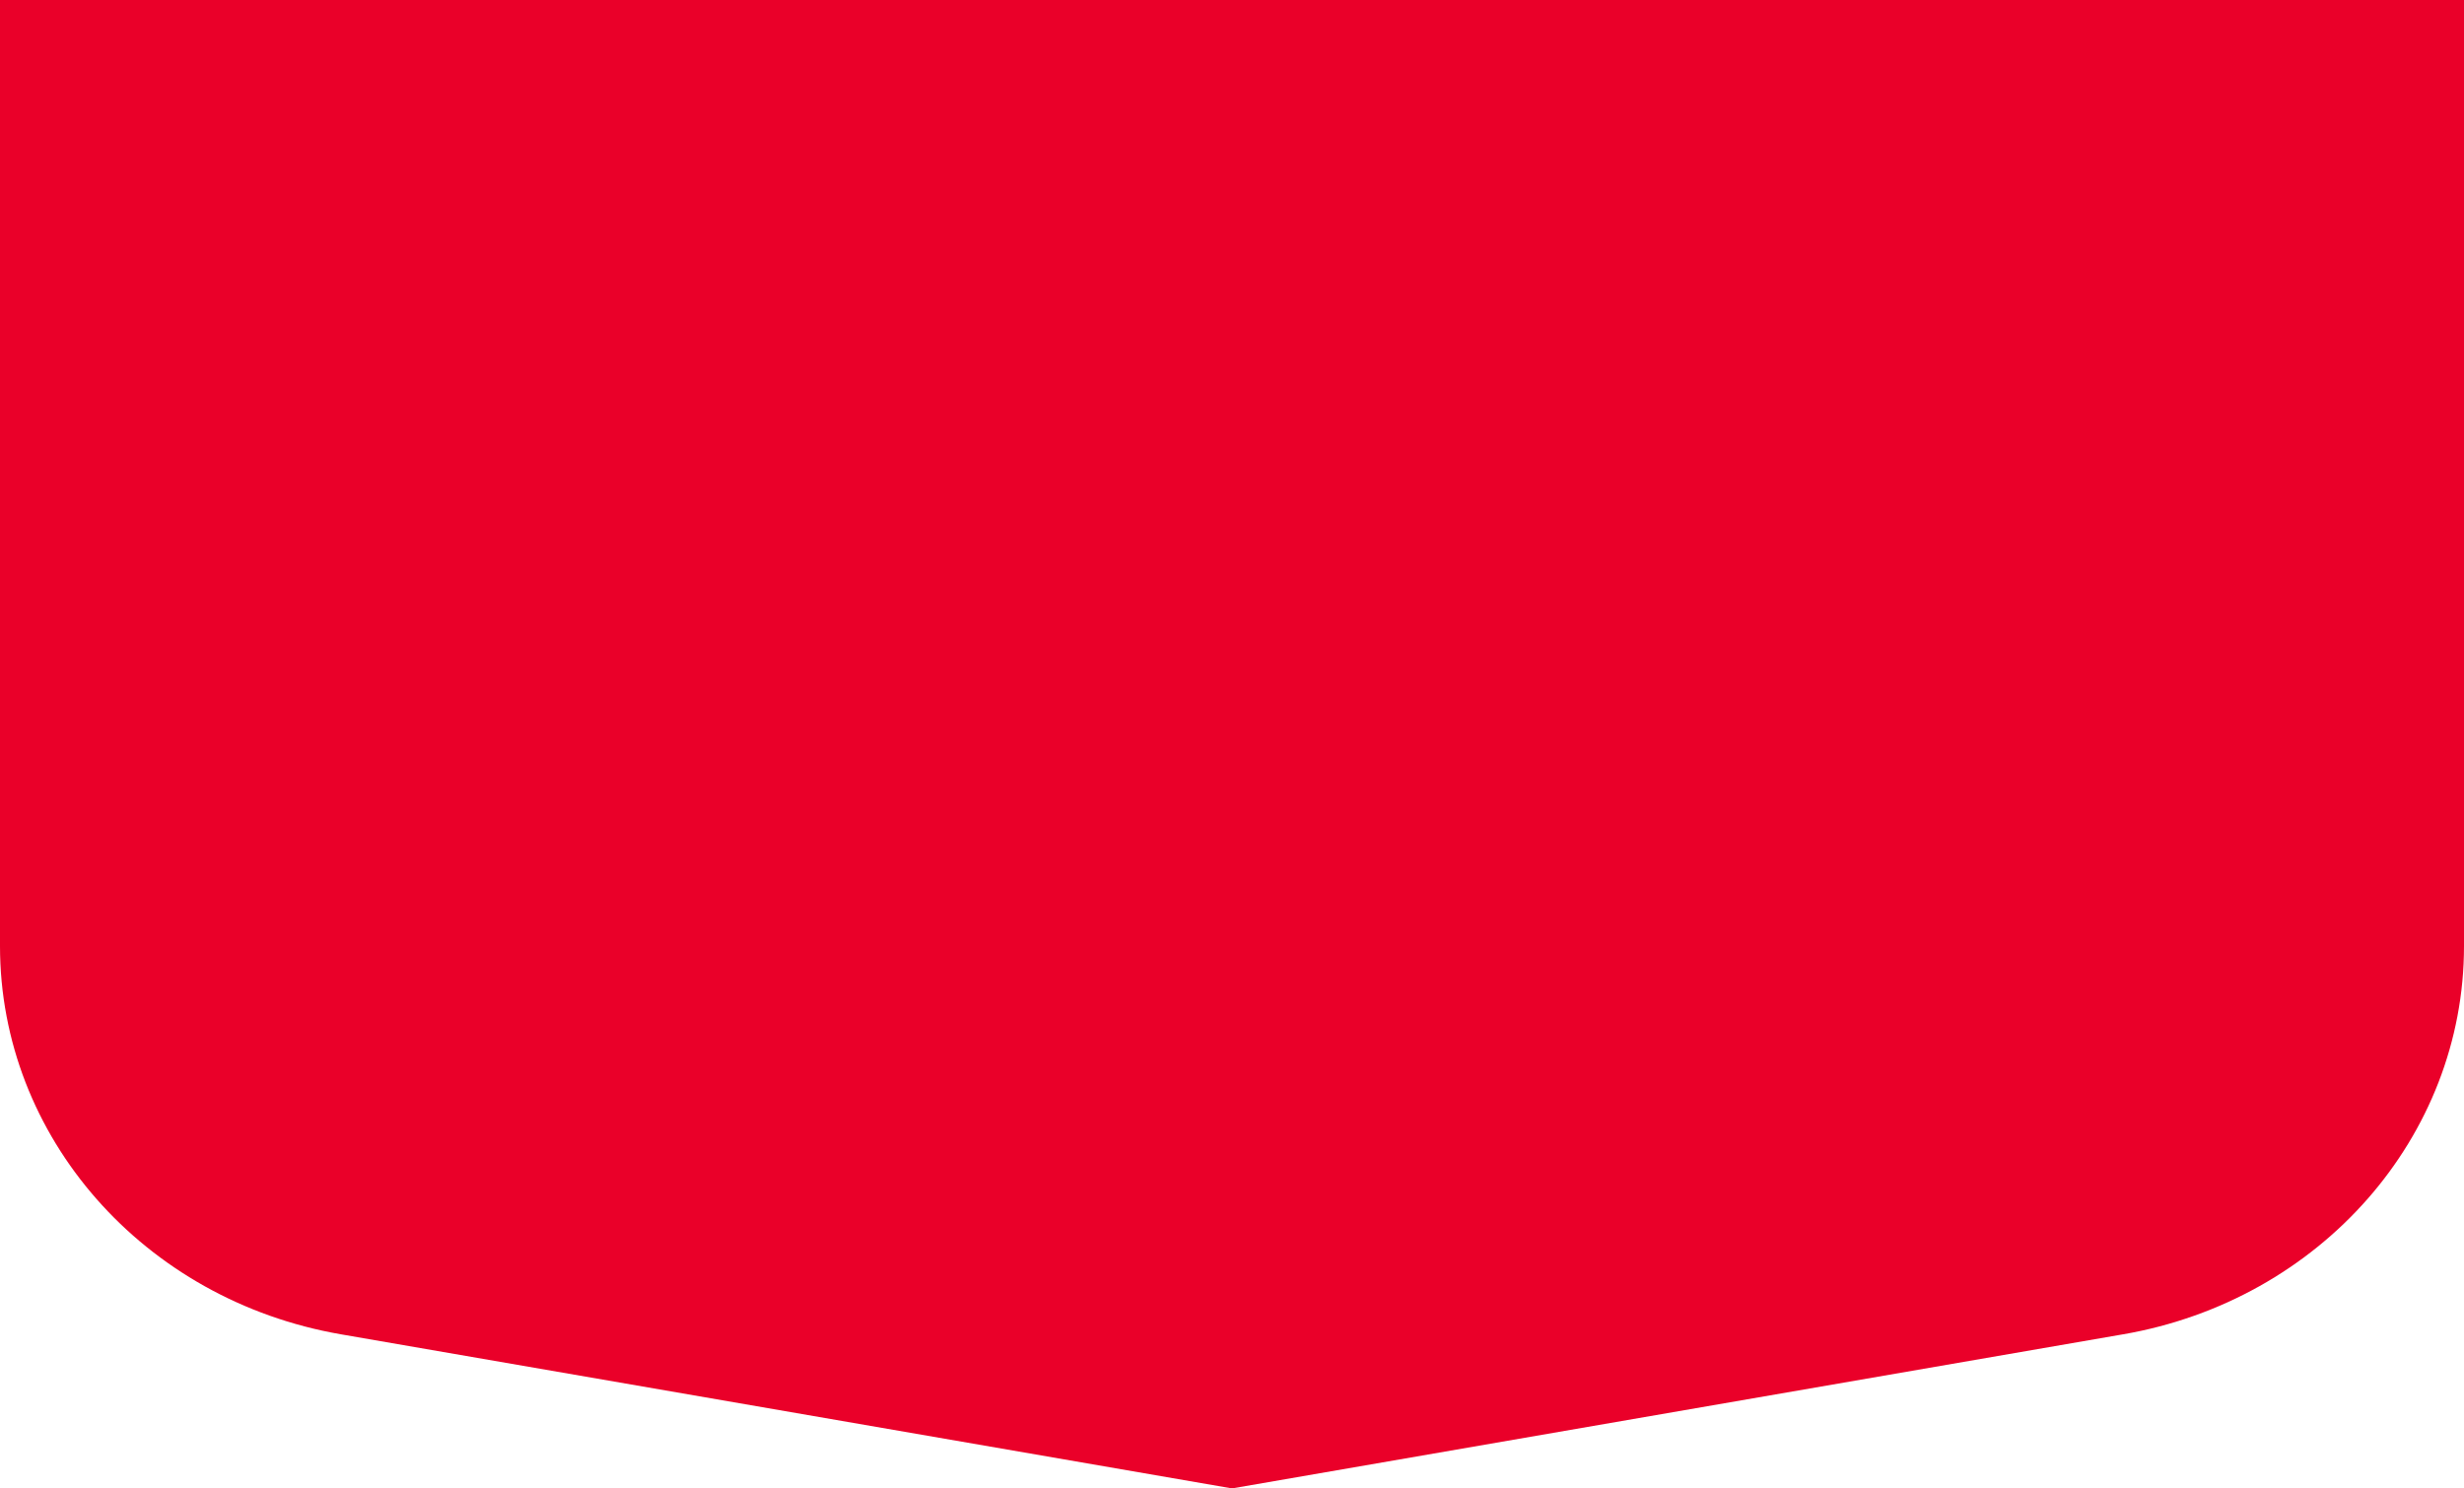 <svg xmlns="http://www.w3.org/2000/svg" width="48" height="29" viewBox="0 0 48 29" fill="none"><path d="M41.356 25.998L24 29L6.644 25.998C2.796 25.333 0 22.148 0 18.433V0H48V18.433C48 22.149 45.204 25.333 41.358 25.998" fill="#EA0029"></path></svg>
